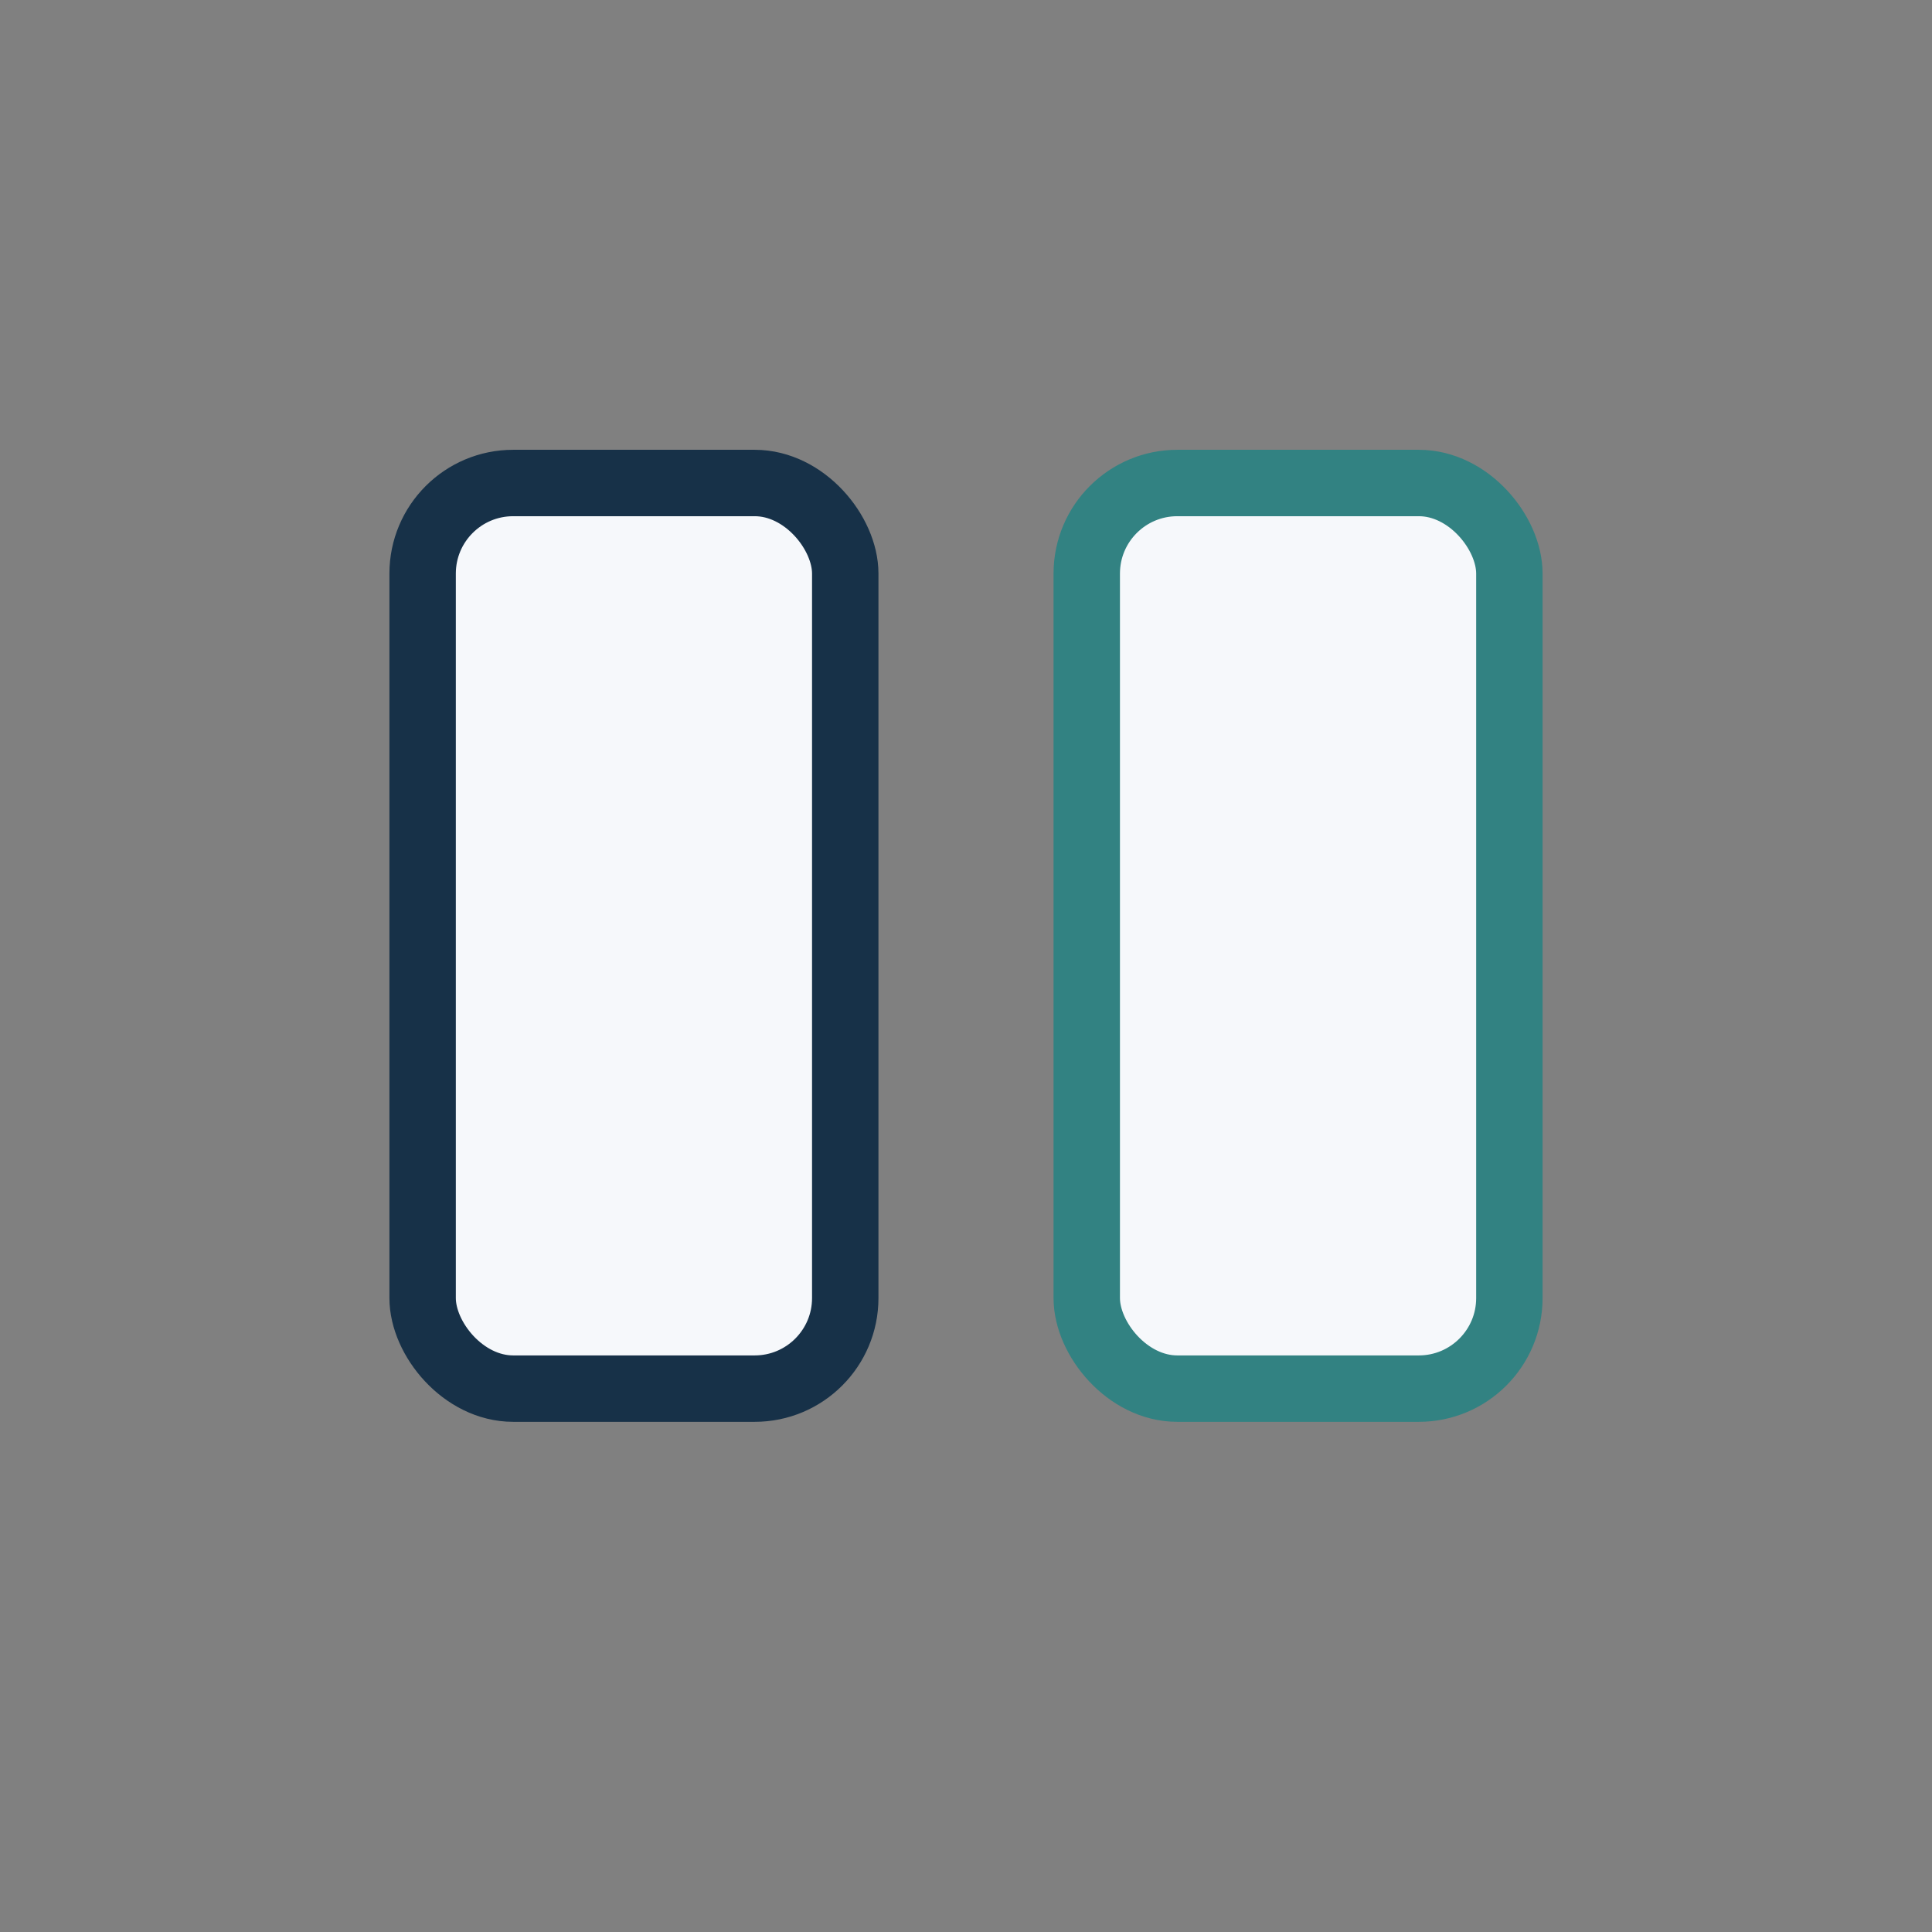<?xml version="1.0" encoding="UTF-8"?>
<svg xmlns="http://www.w3.org/2000/svg" width="32" height="32" viewBox="0 0 32 32"><rect x="0" y="0" width="32" height="32" fill="#808080" stroke="none"/><rect x="7" y="8" width="7" height="15" rx="1.5" fill="#f6f8fb" stroke="#173148" stroke-width="1.1"/><rect x="18" y="8" width="7" height="15" rx="1.5" fill="#f6f8fb" stroke="#328282" stroke-width="1.1"/></svg>
